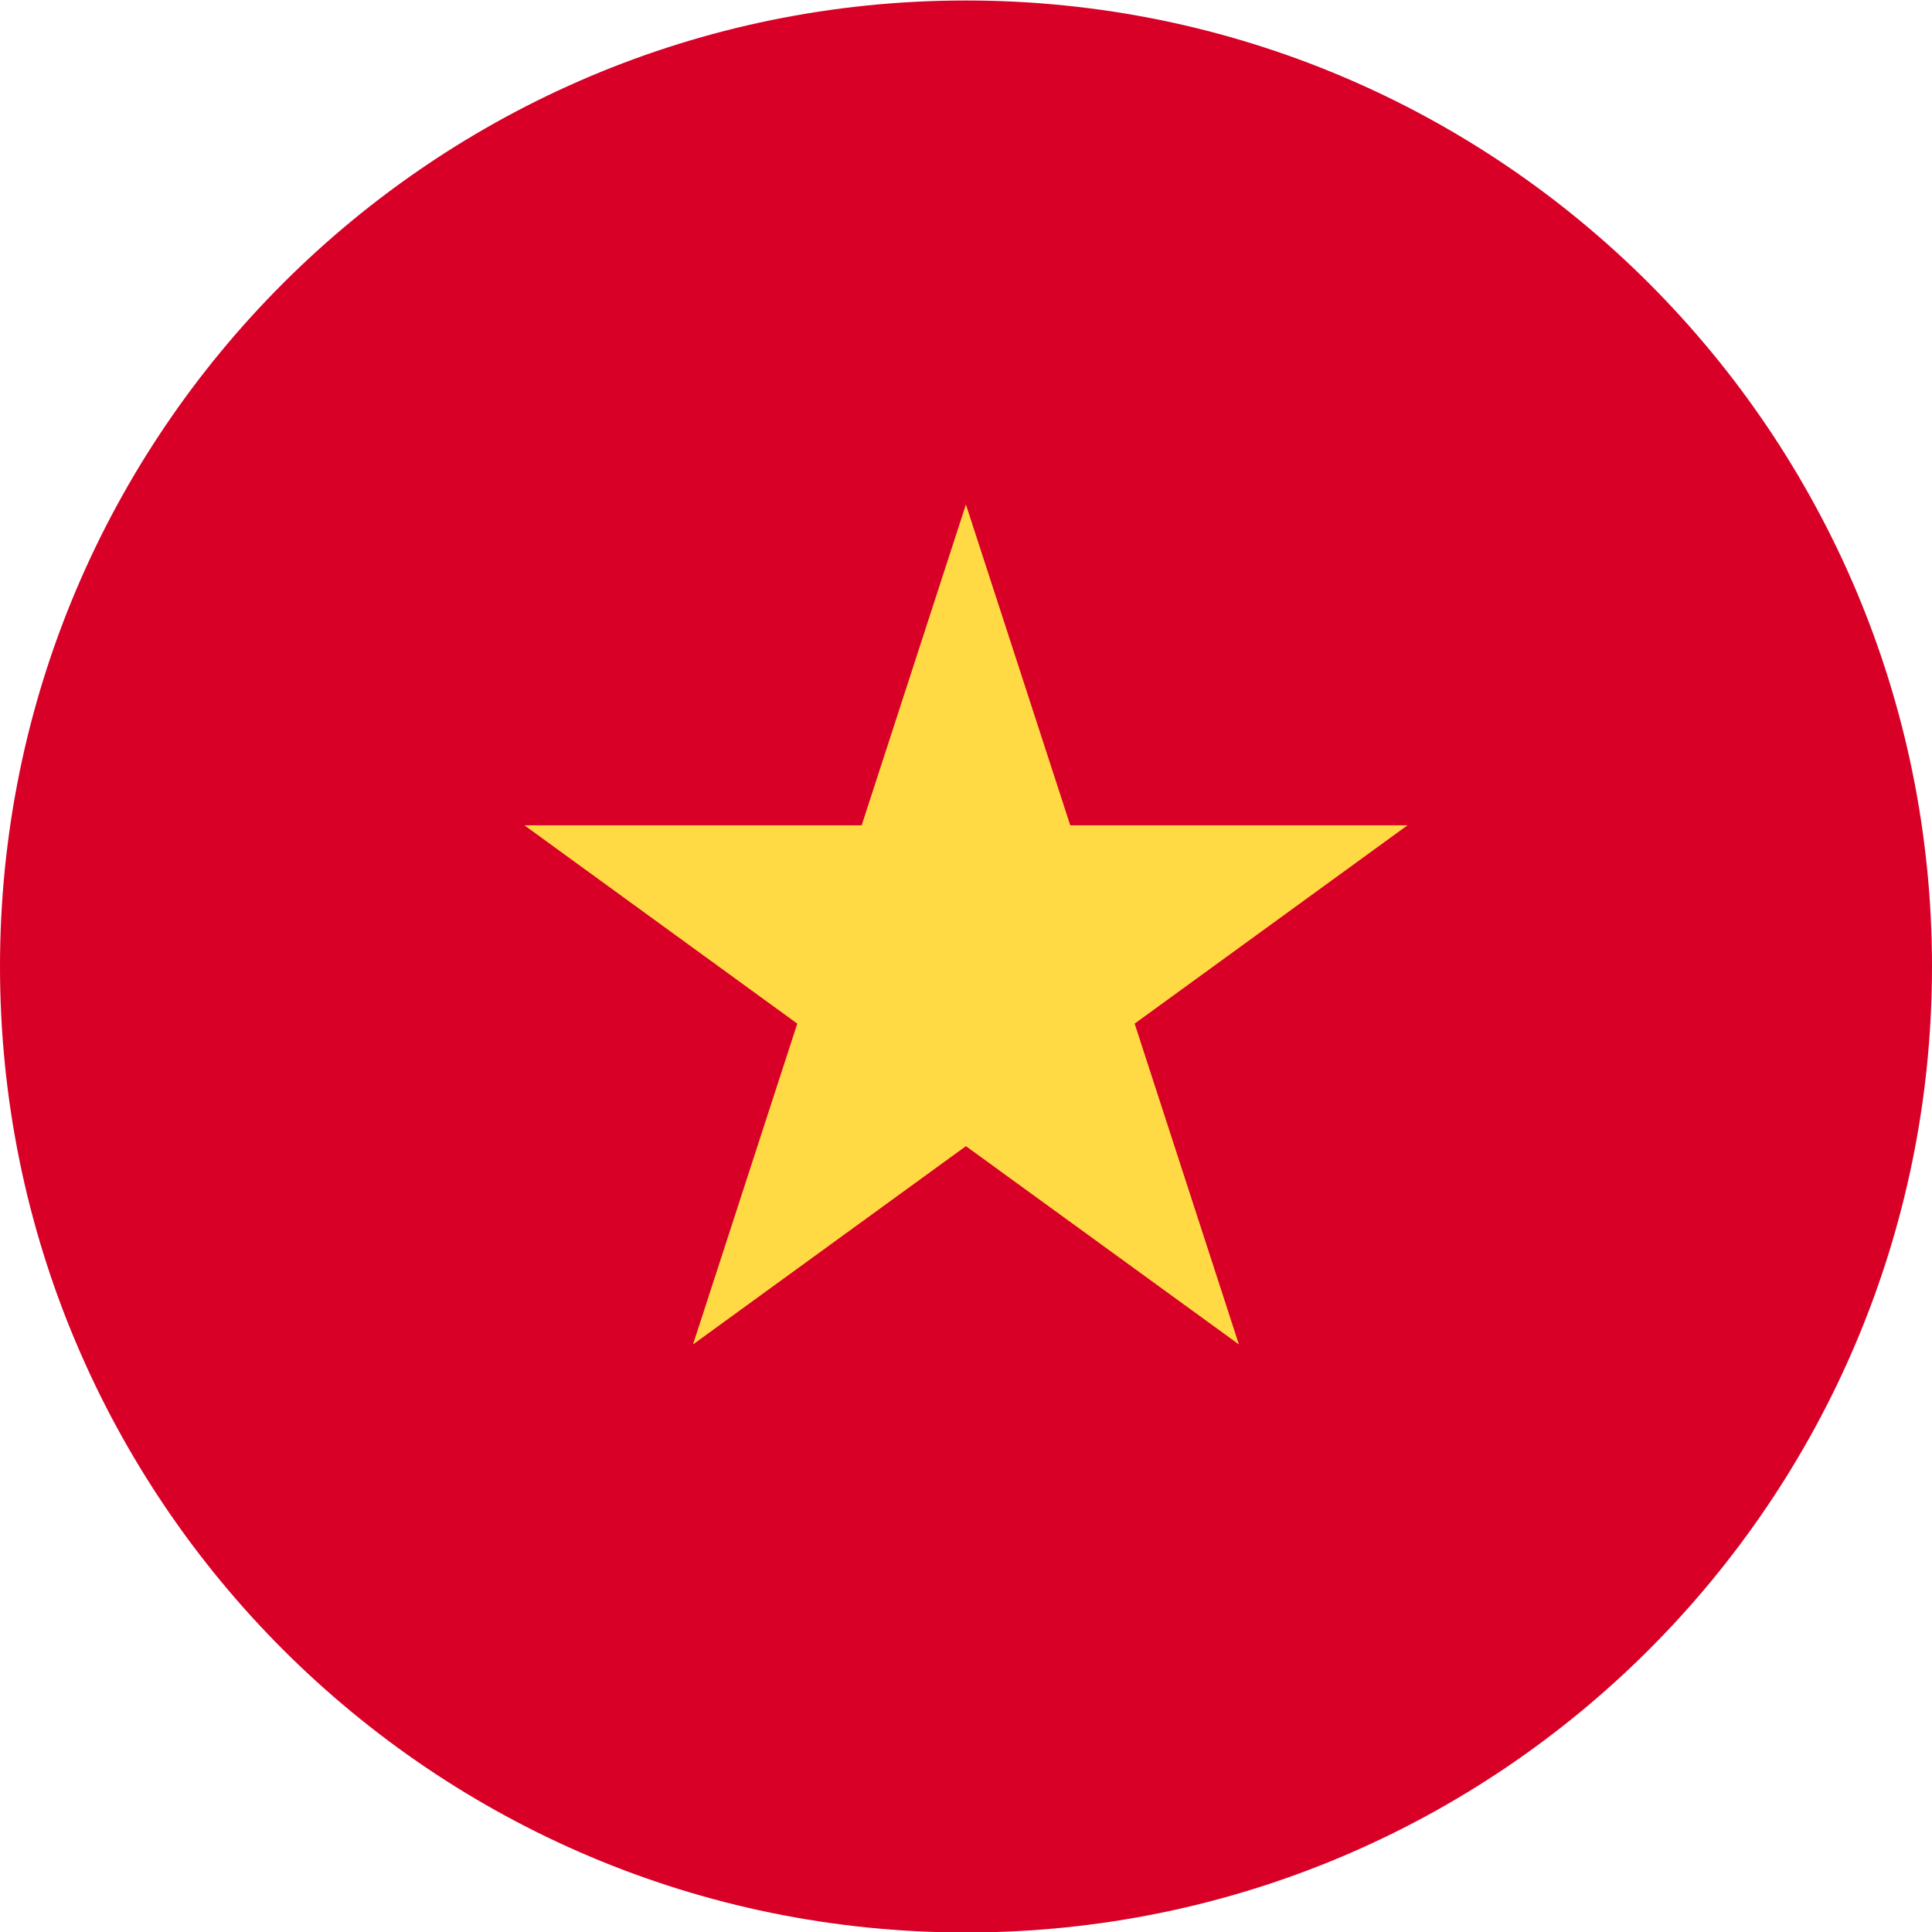 <svg width="24" height="24" viewBox="0 0 24 24" fill="none" xmlns="http://www.w3.org/2000/svg">
<g clip-path="url(#clip0_284_2105)">
<path d="M12 24.006C18.627 24.006 24 18.633 24 12.006C24 5.378 18.627 0.006 12 0.006C5.373 0.006 0 5.378 0 12.006C0 18.633 5.373 24.006 12 24.006Z" fill="#D80027"/>
<path d="M11.999 6.267L13.295 10.252H17.485L14.095 12.716L15.39 16.701L11.999 14.238L8.609 16.701L9.904 12.716L6.514 10.252H10.704L11.999 6.267Z" fill="#FFDA44"/>
</g>
<defs>
<clipPath id="clip0_284_2105">
<rect width="24" height="24" fill="white" transform="translate(0 0.006)"/>
</clipPath>
</defs>
</svg>
